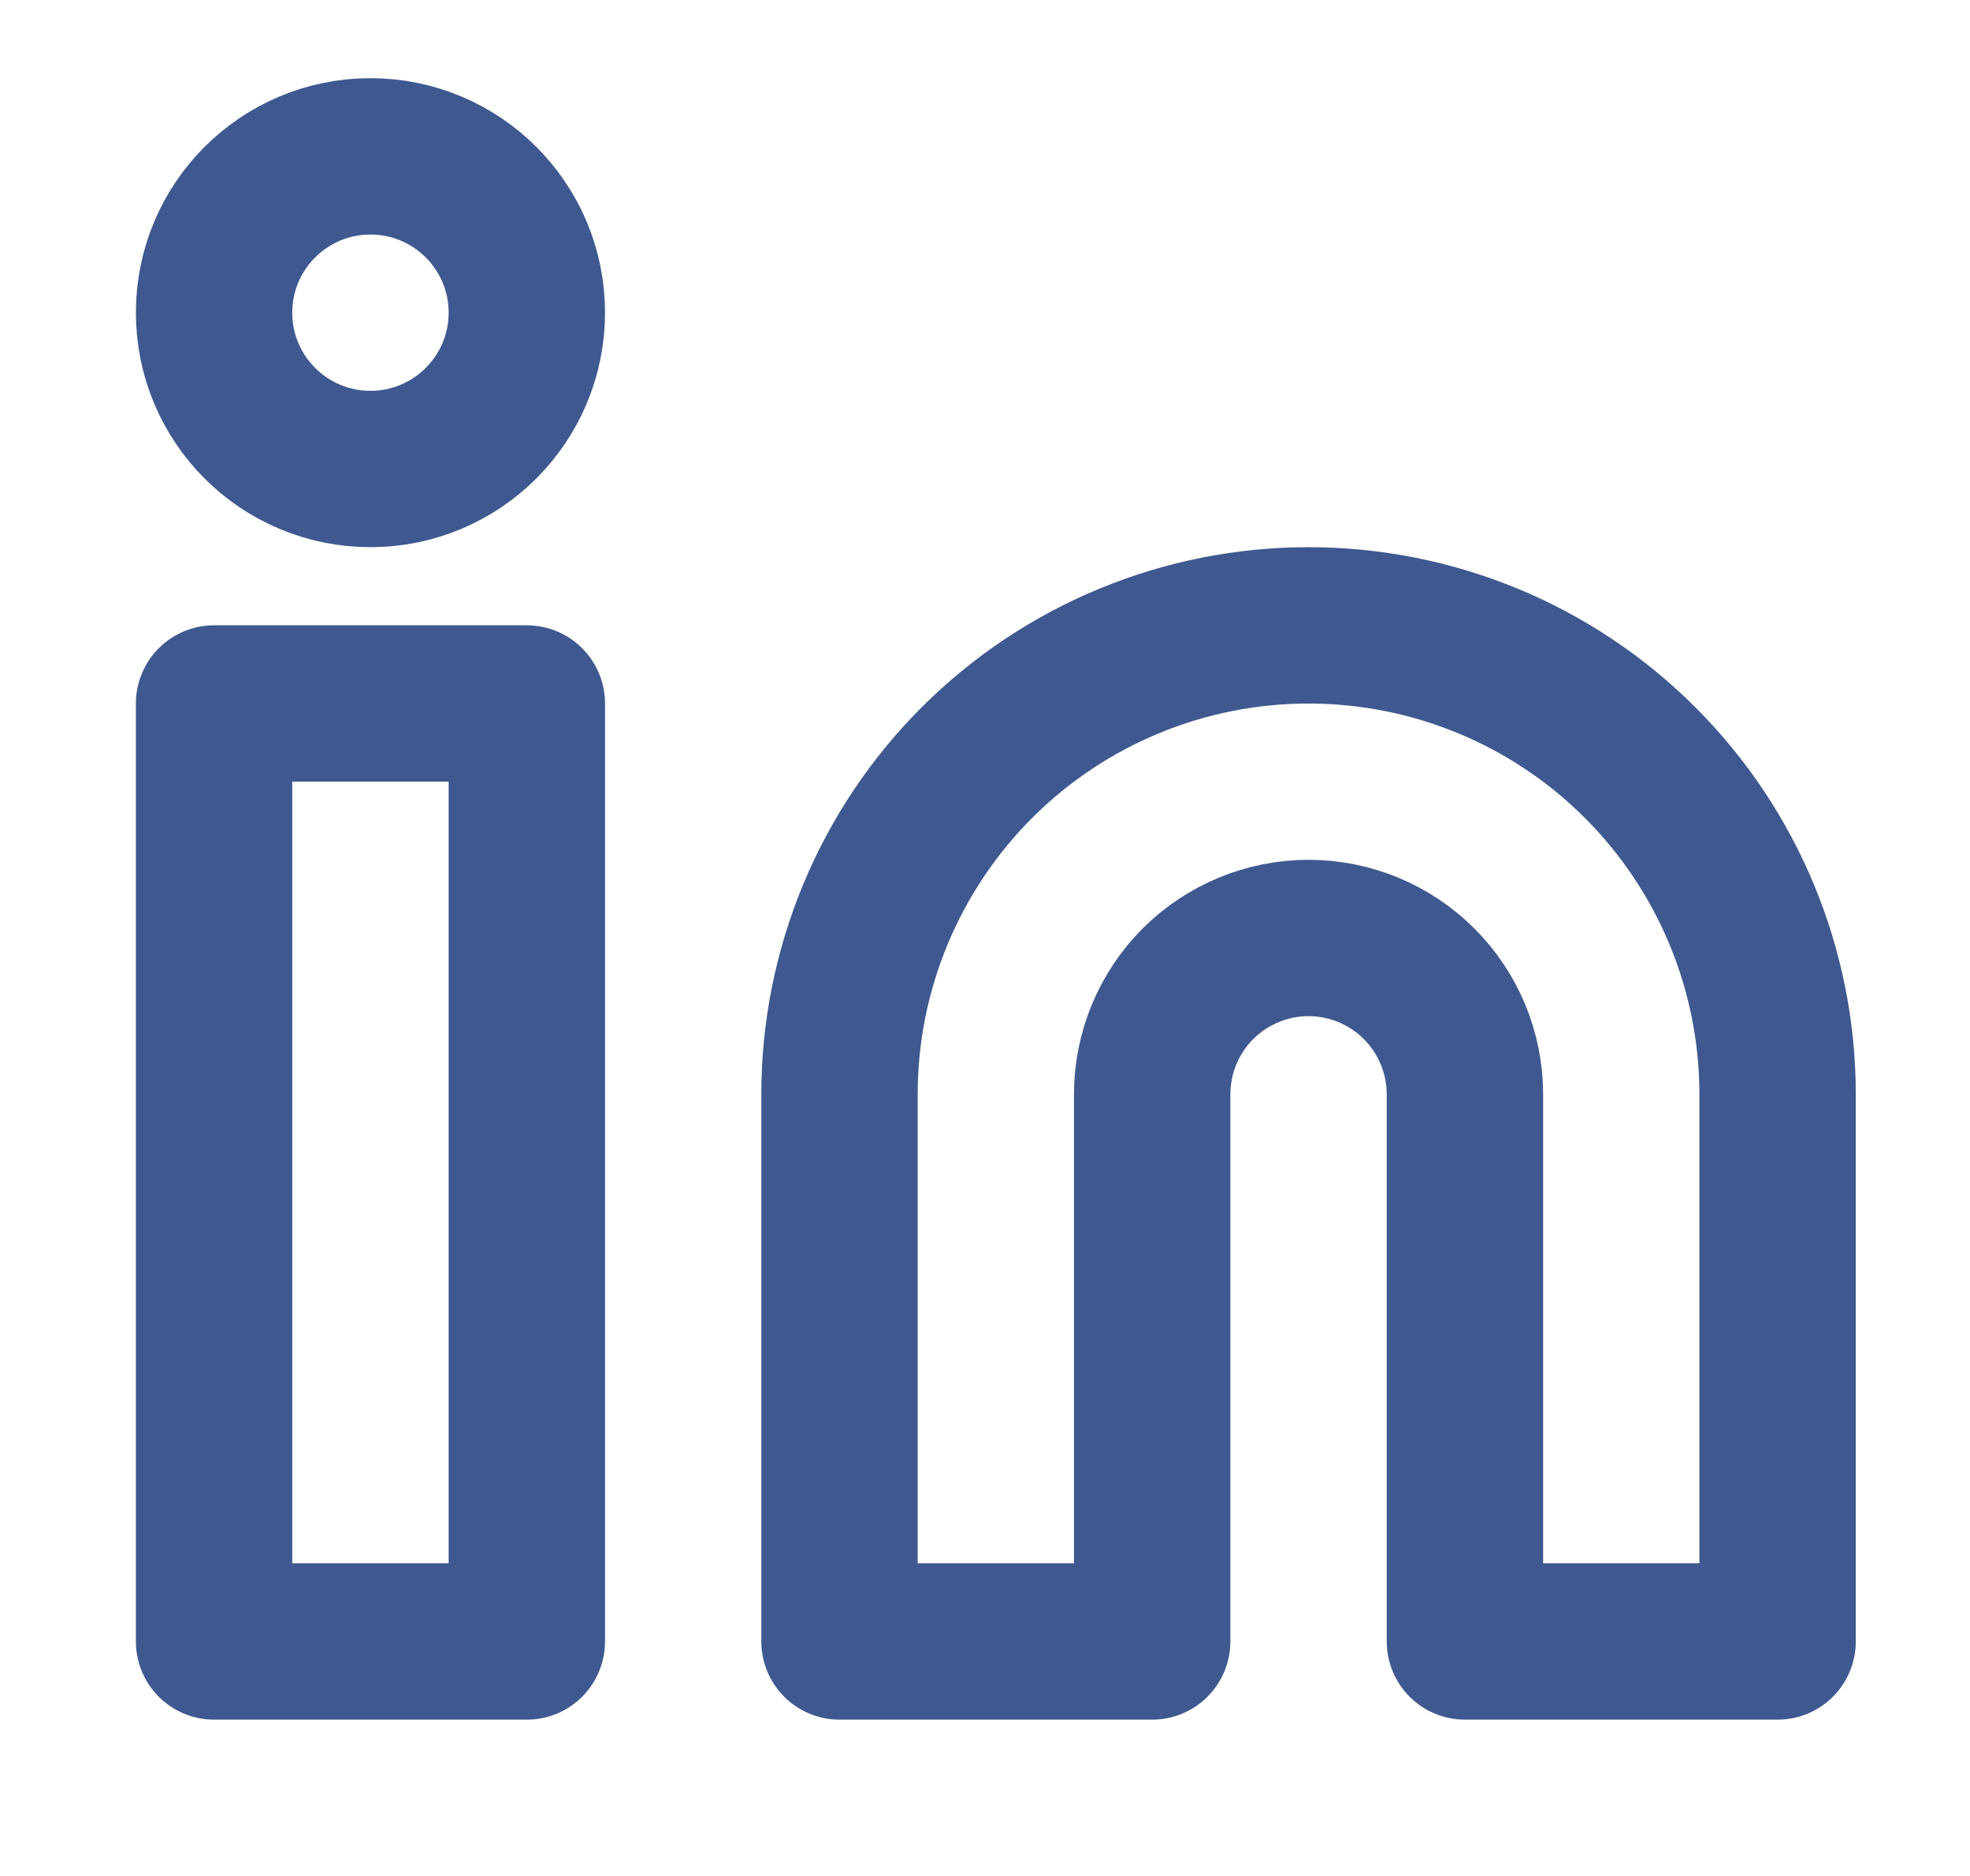 <svg width="21" height="20" viewBox="0 0 21 20" fill="none" xmlns="http://www.w3.org/2000/svg">
<path d="M13.949 6.667C15.275 6.667 16.547 7.193 17.484 8.131C18.422 9.069 18.949 10.341 18.949 11.667V17.5H15.616V11.667C15.616 11.225 15.44 10.801 15.127 10.488C14.815 10.176 14.391 10 13.949 10C13.507 10 13.083 10.176 12.77 10.488C12.458 10.801 12.282 11.225 12.282 11.667V17.5H8.949V11.667C8.949 10.341 9.476 9.069 10.413 8.131C11.351 7.193 12.623 6.667 13.949 6.667Z" stroke="#3F5990" stroke-width="1.667" stroke-linecap="round" stroke-linejoin="round"/>
<path d="M5.616 7.5H2.282V17.5H5.616V7.5Z" stroke="#3F5990" stroke-width="1.667" stroke-linecap="round" stroke-linejoin="round"/>
<path d="M3.949 5C4.869 5 5.616 4.254 5.616 3.333C5.616 2.413 4.869 1.667 3.949 1.667C3.028 1.667 2.282 2.413 2.282 3.333C2.282 4.254 3.028 5 3.949 5Z" stroke="#3F5990" stroke-width="1.667" stroke-linecap="round" stroke-linejoin="round"/>
</svg>
